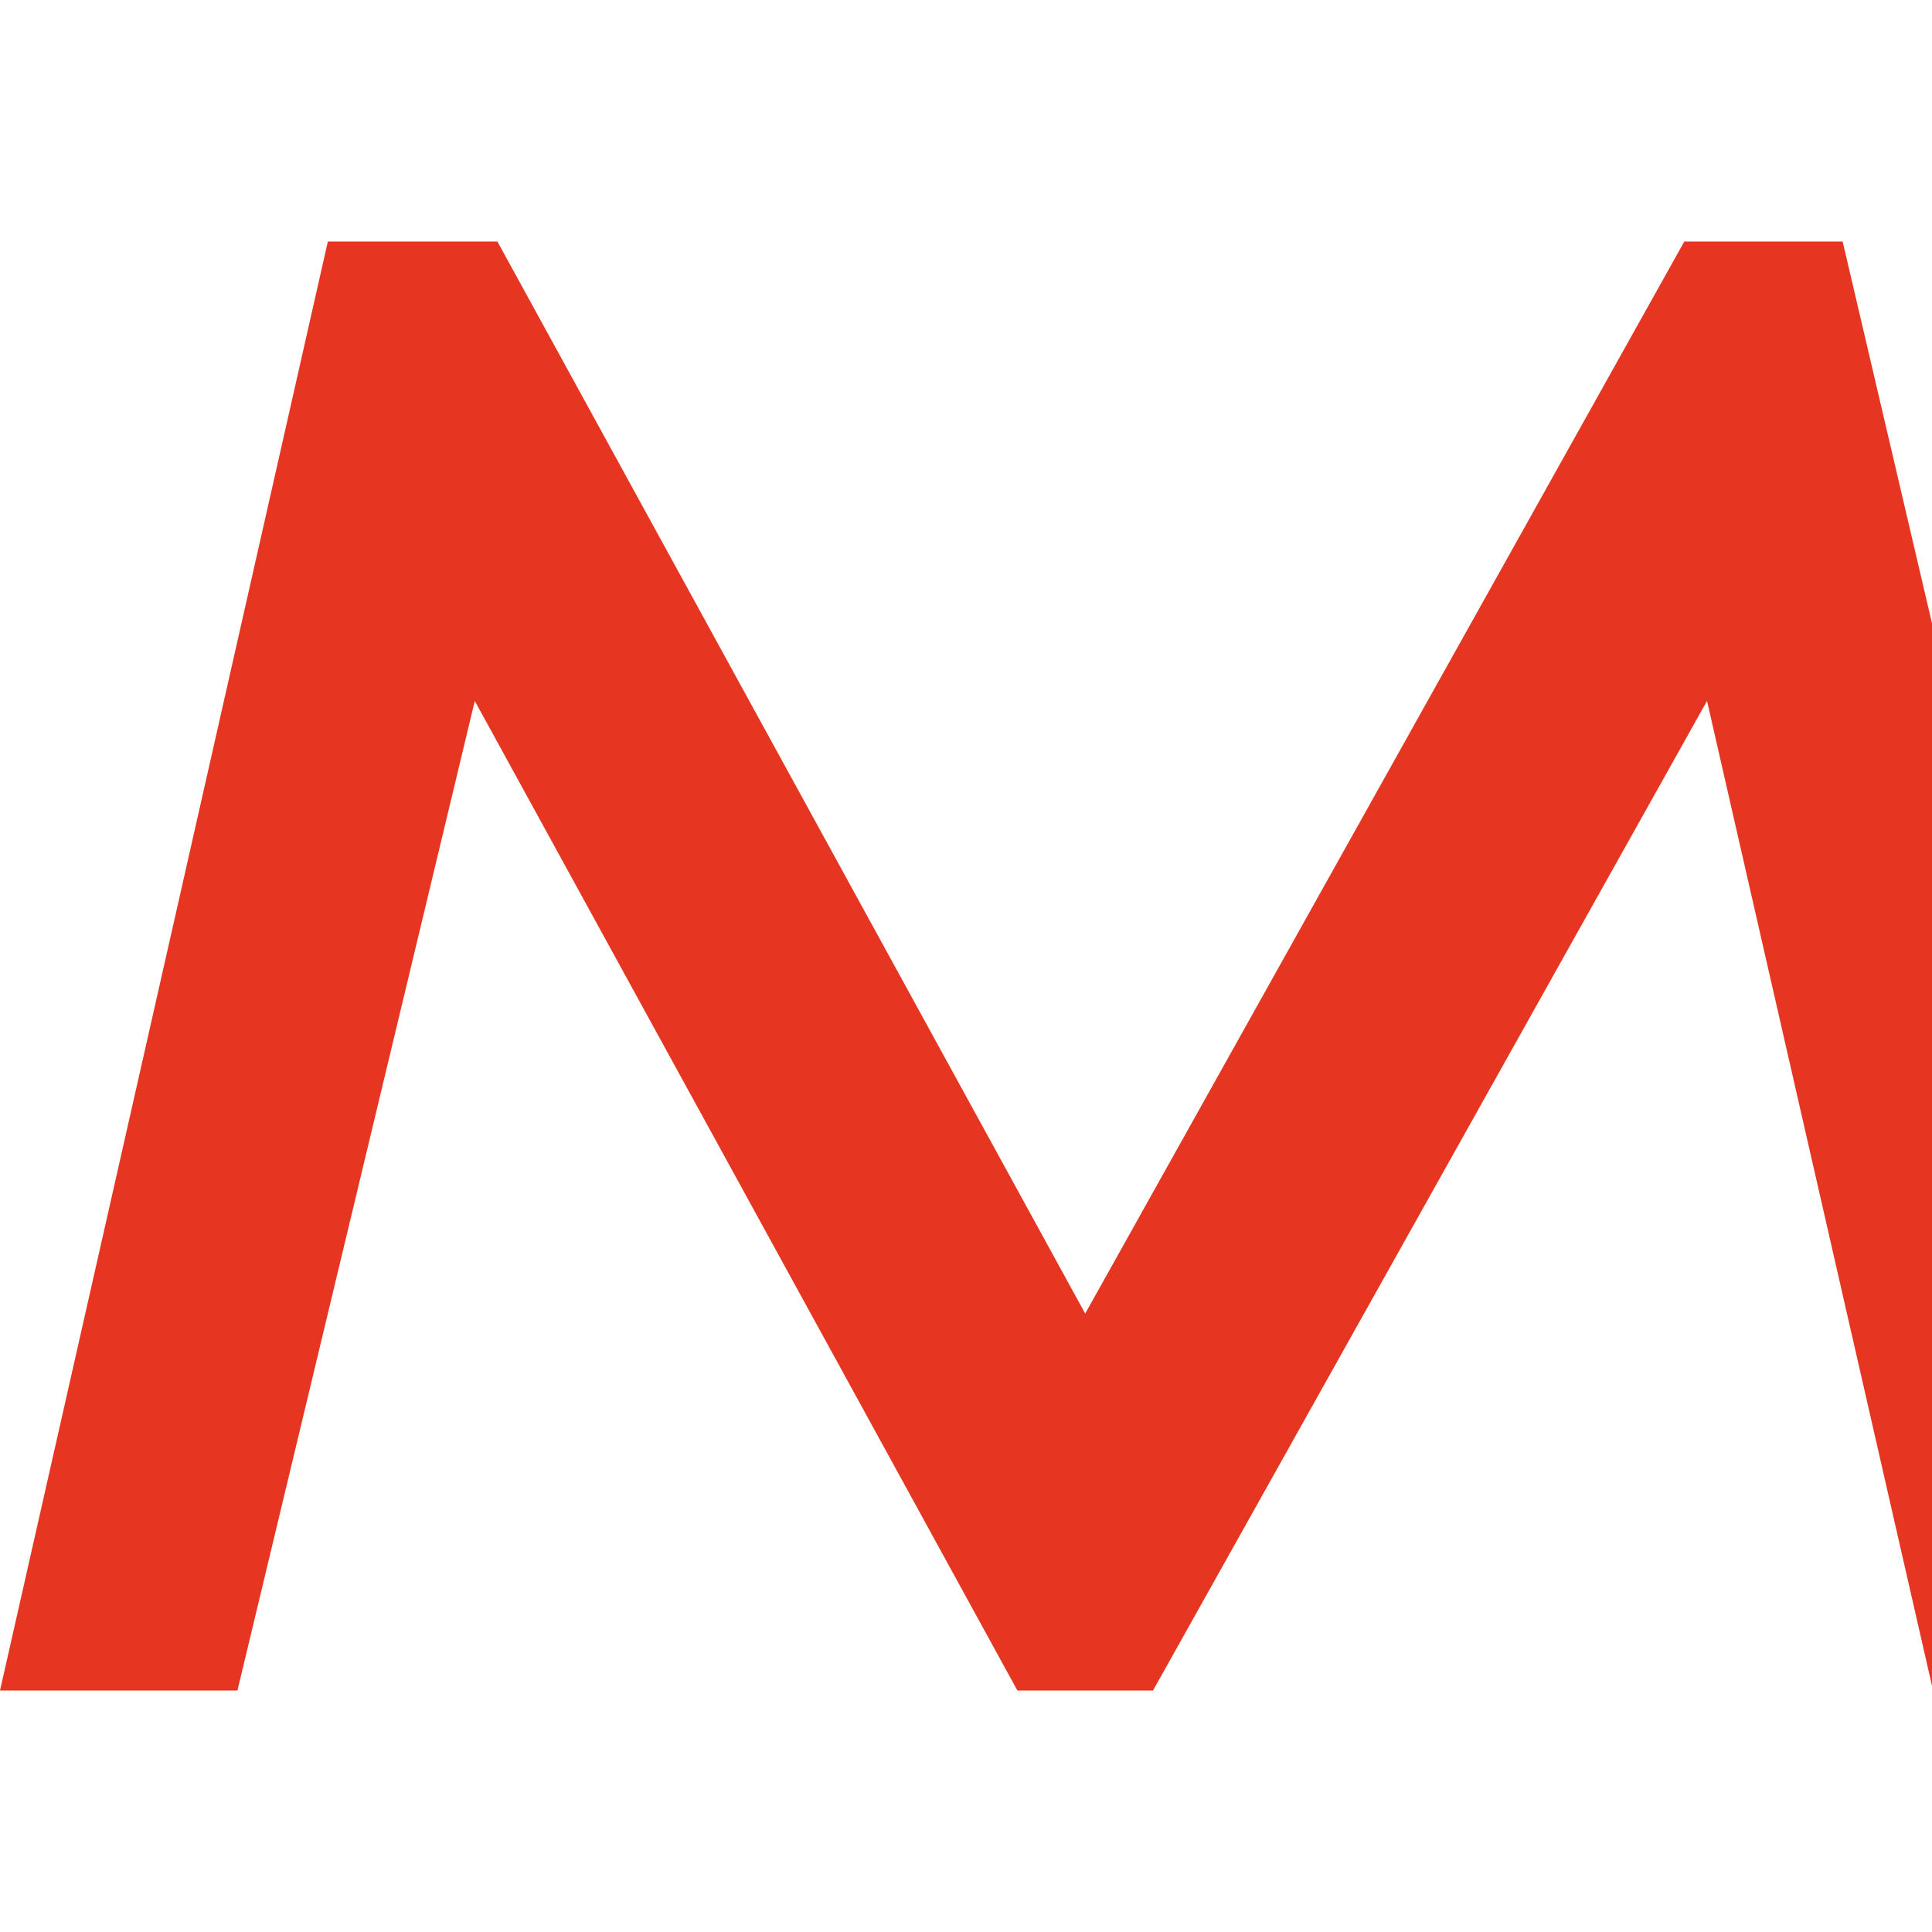 <svg width="20" height="20" viewBox="0 0 20 20" fill="none" xmlns="http://www.w3.org/2000/svg">
    <path d="M20 6.453L19.075 2.5H17.436L11.234 13.598L5.149 2.5H3.394L0 17.5H2.458L4.915 7.256L10.532 17.5H11.936L17.671 7.256L20 17.452V6.453Z" fill="#E63621"/>
</svg>
